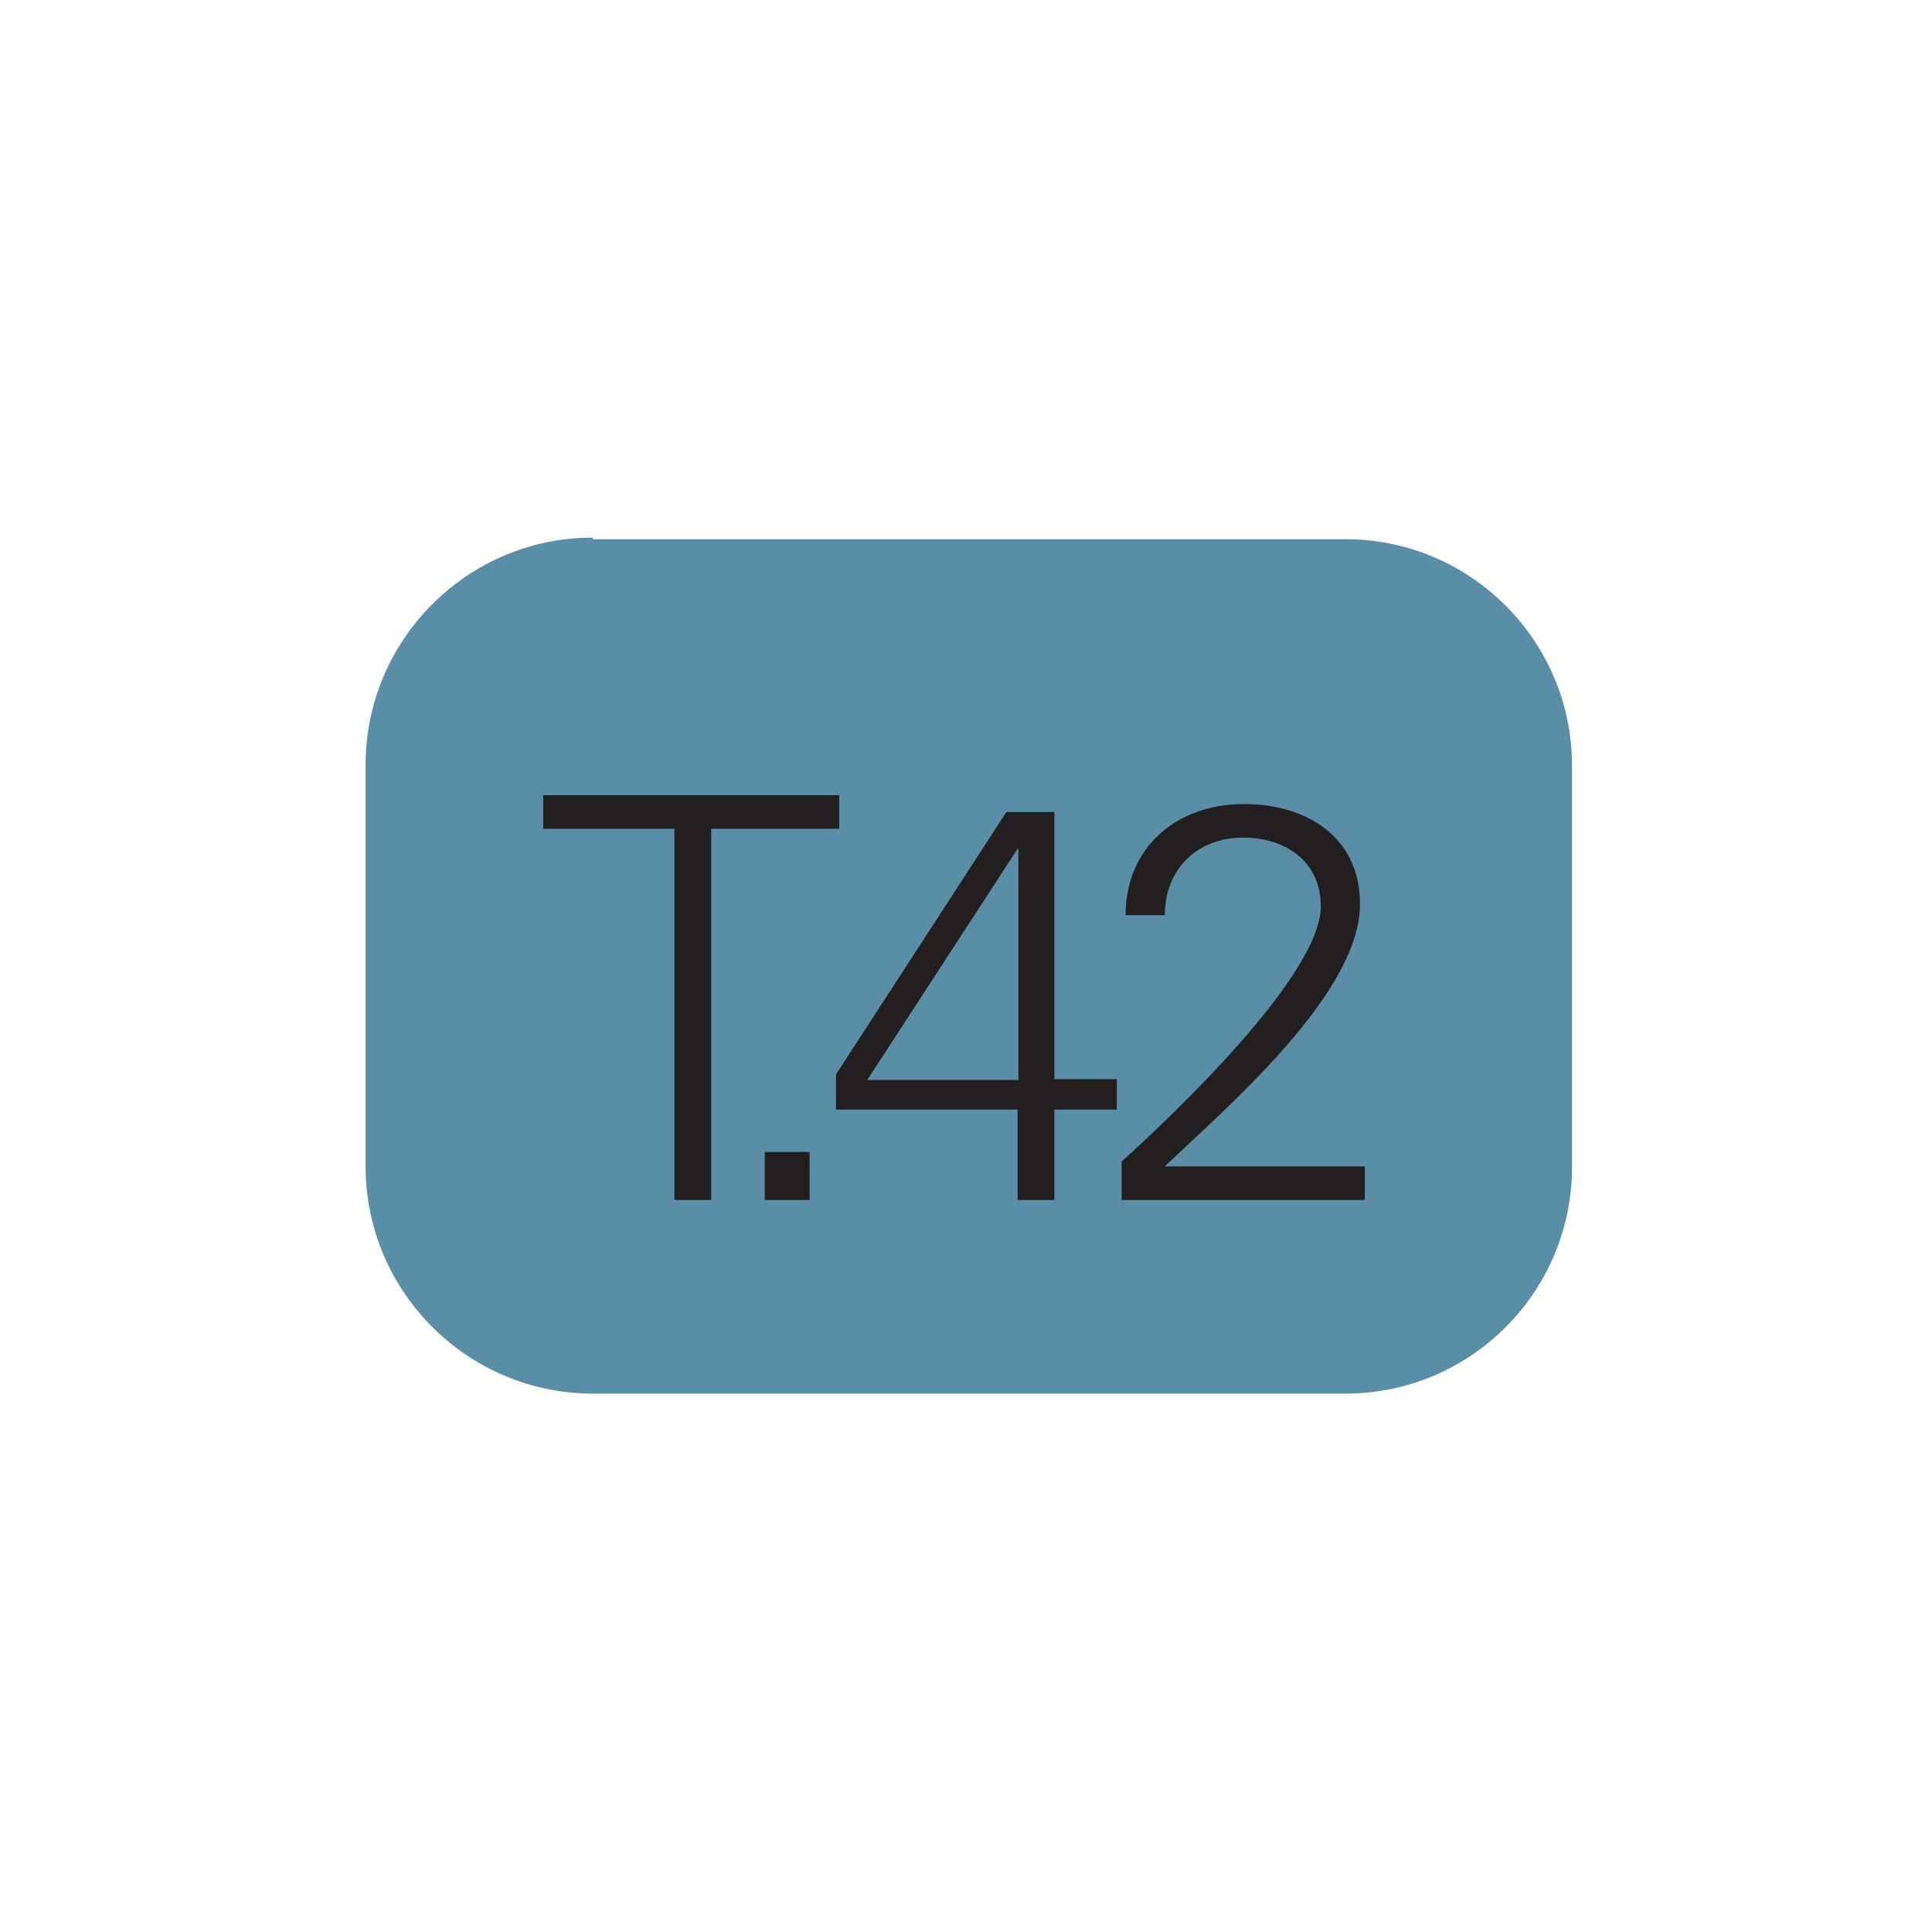 <?xml version="1.0" encoding="UTF-8"?>
<svg xmlns="http://www.w3.org/2000/svg" xmlns:xlink="http://www.w3.org/1999/xlink" id="Layer_1" data-name="Layer 1" viewBox="0 0 24.15 15.13" width="80" height="80">
  <defs>
    <style>
      .cls-1 {
        fill: #5a8ea6;
      }

      .cls-2 {
        fill: #231f20;
      }

      .cls-3 {
        fill: none;
      }

      .cls-4 {
        clip-path: url(#clippath-1);
      }
    </style>
    <clipPath id="clippath-1">
      <rect class="cls-3" x="-8.69" y="-155.39" width="45.26" height="322.73"></rect>
    </clipPath>
  </defs>
  <g class="cls-4">
    <path class="cls-1" d="M7.41,2.23h9.41c1.56,0,2.83,1.27,2.83,2.83v5.02c0,1.56-1.27,2.83-2.83,2.83H7.41c-1.56,0-2.84-1.27-2.84-2.84v-5.02c0-1.56,1.27-2.84,2.84-2.84Z"></path>
  </g>
  <g>
    <path class="cls-2" d="M8.42,5.85h-1.63v-.42h3.7v.42h-1.6v4.64h-.46v-4.64Z"></path>
    <path class="cls-2" d="M9.56,10.49v-.6h.56v.6h-.56Z"></path>
    <path class="cls-2" d="M12.73,9.36h-2.28v-.44l2.13-3.28h.6v3.34h.78v.38h-.78v1.13h-.46v-1.13ZM12.73,6.1h-.01l-1.88,2.89h1.89v-2.89Z"></path>
    <path class="cls-2" d="M14.02,10.49v-.48c.63-.57,2.49-2.33,2.49-3.19,0-.57-.45-.86-.97-.86-.58,0-.98.4-.98.97h-.49c0-.85.64-1.39,1.48-1.39.78,0,1.45.41,1.45,1.25,0,1.13-1.69,2.56-2.44,3.28h2.5v.42h-3.05Z"></path>
  </g>
</svg>
